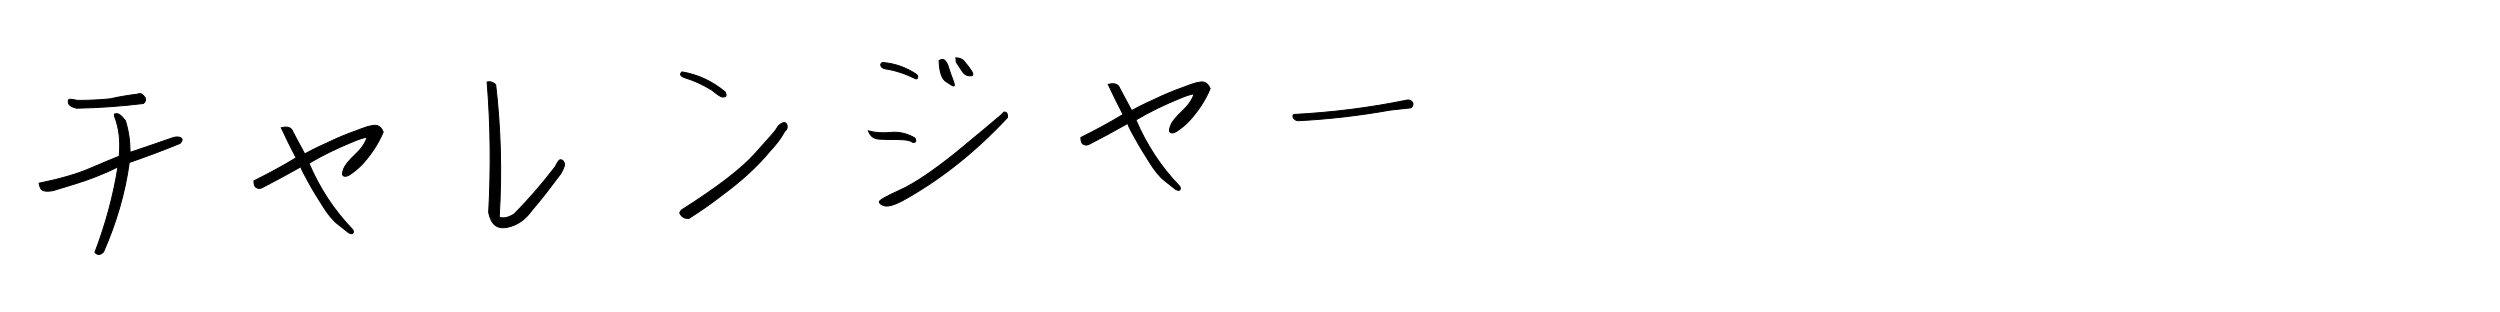 <?xml version="1.0" encoding="utf-8"?>
<!-- Generator: Adobe Illustrator 28.2.0, SVG Export Plug-In . SVG Version: 6.00 Build 0)  -->
<svg version="1.1" id="レイヤー_1" xmlns="http://www.w3.org/2000/svg" xmlns:xlink="http://www.w3.org/1999/xlink" x="0px"
	 y="0px" viewBox="0 0 640 80" style="enable-background:new 0 0 640 80;" xml:space="preserve">
<style type="text/css">
	.st0{enable-background:new    ;}
	.st1{stroke:#000000;stroke-width:0.25;}
</style>
<g class="st0">
	<path class="st1" d="M10,46.9c5.4-1.1,9.9-2.4,13.3-3.9c3.5-1.5,5.9-2.5,7.2-3c0.4-3.8,0-7.2-1.2-10.3l0-0.5
		c0.5-0.2,1.1-0.1,1.5,0.3c0.5,0.4,0.9,0.9,1.3,1.4c0.8,2.5,1.2,5.2,1.2,8.1c4.2-1.4,7.9-2.7,11.1-3.8c0.8-0.2,1.5-0.2,1.9,0.1
		c0.5,0.3,0.4,0.8-0.2,1.4c-4.1,1.7-8.4,3.3-13,4.9c-1.1,8-3.4,15.6-6.6,22.9c-0.8,0.8-1.5,0.9-2.2,0.1c2.7-7.1,4.7-14.4,5.9-21.9
		c-1.7,0.9-3.8,1.8-6.1,2.7c-2.3,0.9-5.8,2-10.5,3.4c-1.1,0.2-1.9,0.2-2.5,0S10.2,48,10,46.9z M19.8,25.7c2.7,0,5.5-0.1,8.4-0.4
		c2.2-0.5,4.5-0.9,7-1.2c0.4-0.2,0.7-0.2,1.1,0c0.3,0.2,0.6,0.5,0.9,1c0.2,0.5,0,1-0.5,1.4c-5.8,0.7-11.5,1.1-17.1,1.2
		c-1.3-0.3-2-0.8-2.1-1.4s0-0.9,0.4-0.9C18.3,25.4,18.9,25.5,19.8,25.7z"/>
	<path class="st1" d="M95.1,32.2c1.4-0.4,2.4,0.1,3,1.6c-1.3,3.1-3.2,5.9-5.5,8.4c-1,1-2.1,1.9-3.2,2.6c-0.7,0.4-1.1,0.4-1.5,0.2
		c-0.3-0.2-0.3-0.8,0.1-1.8c0.4-1,1.4-2.2,2.9-3.6c1.5-1.4,2.6-2.9,3.1-4.5c-1.1,0.2-2.3,0.6-3.7,1.2c-3.9,1.6-7.7,3.4-11.2,5.5
		c1.3,3.1,2.9,6.1,4.8,9c1.9,2.9,4,5.5,6.4,8c0.2,0.3,0.2,0.6,0.1,0.8c-0.1,0.2-0.3,0.3-0.6,0.2c-0.3-0.1-0.6-0.2-0.9-0.5
		c-0.3-0.2-1.1-0.9-2.4-1.9c-1.3-1-2.6-2.6-3.9-4.7s-2.6-4.1-3.6-6s-1.8-3.2-2-4c-3.2,1.8-6.5,3.6-10,5.4c-0.5,0.2-0.9,0.2-1.4-0.1
		c-0.4-0.2-0.6-0.8-0.6-1.7c3.6-1.8,7.2-3.7,10.8-5.9c-1.3-2.5-2.6-5.1-3.8-7.7c1.6-0.4,2.6-0.1,3,1.1l3,5.6c1.1-0.6,3-1.6,5.7-2.8
		c2.7-1.3,5.1-2.3,7.4-3.1C93.4,32.6,94.7,32.2,95.1,32.2z"/>
	<path class="st1" d="M143.6,44.4c-2.4,3.2-4.8,6.4-7.4,9.4c-1.7,2.4-3.8,3.9-6.4,4.4c-2.6,0.5-4.1-0.8-4.7-3.8
		c0.6-11.3,0.5-22.4-0.4-33.4c0.7-0.2,1.5,0,2.2,0.7c1.3,11.1,1.6,22.5,0.9,33.9c1.1,0.4,2.4,0.1,3.8-0.8c3.8-3.8,7.3-7.9,10.6-12.2
		c0.5-1.1,0.9-1.7,1.3-1.7c0.4,0,0.7,0.2,0.9,0.7C144.7,42,144.4,43,143.6,44.4z"/>
	<path class="st1" d="M200.5,31.4c0.6-0.1,0.9,0.2,1,0.8c0.1,0.6-0.1,1-0.6,1.4c-0.9,1.7-2.2,3.4-3.8,5.1c-3.3,4-7.4,7.7-12.3,11.3
		c-2.8,2.2-5.6,4.1-8.4,5.9c-1.1,0.1-1.9-0.3-2.4-1.4l0.4-0.7c9-5.7,15.3-10.5,18.8-14.4c3.5-3.9,5.4-6,5.5-6.3
		c0.2-0.3,0.4-0.7,0.7-1C199.7,31.8,200,31.6,200.5,31.4z M175.3,19.9c-1.1-0.4-1.4-0.9-0.7-1.5c4.1,0.7,7.7,2.4,11,5.1
		c0.3,0.6,0.4,1,0.1,1.2c-0.2,0.1-0.5,0.2-0.9,0.1c-0.4-0.1-1.2-0.6-2.5-1.7C180,21.7,177.7,20.6,175.3,19.9z"/>
	<path class="st1" d="M231.5,35.8c-1.3-0.1-2.4-0.1-3.3-0.1c-0.9,0-2,0-3.3-0.1c-1.3-0.1-2.1-0.8-2.6-2.1c1.8,0.5,3.7,0.6,5.7,0.4
		c2-0.2,3.9,0.2,5.8,1.2c0.4,0.2,0.6,0.4,0.6,0.7c0.1,0.3,0,0.5-0.2,0.6c-0.2,0.1-0.5,0.1-0.8-0.1C233.2,36.1,232.5,35.9,231.5,35.8
		z M257,28.7c0.7-0.1,1,0.4,0.9,1.4c-8.3,8.9-17.3,16-26.9,21.3c-2.1,1.1-3.6,1.5-4.5,1.3c-0.9-0.2-1.3-0.6-1.4-1
		c-0.1-0.4,1.7-1.4,5.2-3c3.6-1.6,8.4-4.8,14.5-9.7c3.8-3.1,7.6-6.3,11.4-9.5L257,28.7z M234.7,19.1c0.4,0.6,0.3,1-0.2,1.1
		c-2.6-1.3-5.3-2.2-8-2.6c-0.6-0.2-0.9-0.4-1-0.8c-0.1-0.3,0-0.6,0.4-0.8C228.9,16.2,231.9,17.2,234.7,19.1z M240.4,15.5
		c0.7-0.4,1.2-0.4,1.6,0.1c0.4,0.5,0.7,1.1,0.9,1.9c0.4,1.3,0.8,2.3,1.1,3.1c0.3,0.8,0.4,1.3,0.2,1.4c-0.2,0.1-0.8-0.3-2-1.1
		S240.5,18.2,240.4,15.5z M248.8,18.3c0.4,0.7,0.3,1.1-0.2,1.1c-1.1,0.1-1.8-0.4-2.3-1.2c-0.6-0.9-1.1-1.7-1.5-2.3l-0.1-1.1
		c0.9,0,1.7,0.3,2.3,1.1C247.6,16.6,248.2,17.4,248.8,18.3z"/>
	<path class="st1" d="M306.8,21.1c1.4-0.4,2.4,0.1,3,1.6c-1.3,3.1-3.2,5.9-5.5,8.4c-1,1-2.1,1.9-3.2,2.6c-0.7,0.4-1.1,0.4-1.5,0.2
		c-0.3-0.2-0.3-0.8,0.1-1.8c0.4-1,1.4-2.2,2.9-3.6c1.5-1.4,2.6-2.9,3.1-4.5c-1.1,0.2-2.3,0.6-3.7,1.2c-3.9,1.6-7.7,3.4-11.2,5.5
		c1.3,3.1,2.9,6.1,4.8,9c1.9,2.9,4,5.5,6.4,8c0.2,0.3,0.2,0.6,0.1,0.8c-0.1,0.2-0.3,0.3-0.6,0.2c-0.3-0.1-0.6-0.2-0.9-0.5
		c-0.3-0.2-1.1-0.9-2.4-1.9c-1.3-1-2.6-2.6-3.9-4.7c-1.3-2.1-2.6-4.1-3.6-6c-1.1-1.9-1.8-3.2-2-4c-3.2,1.8-6.5,3.6-10,5.4
		c-0.5,0.2-0.9,0.2-1.4-0.1c-0.4-0.2-0.6-0.8-0.6-1.7c3.6-1.8,7.2-3.7,10.8-5.9c-1.3-2.5-2.6-5.1-3.8-7.7c1.6-0.4,2.6-0.1,3,1.1
		l3,5.6c1.1-0.6,3-1.6,5.7-2.8c2.7-1.3,5.1-2.3,7.4-3.1C305.1,21.5,306.4,21.1,306.8,21.1z"/>
	<path class="st1" d="M355.8,28.2c-7.8,1.4-15.6,2.3-23.4,2.7c-0.5,0-0.9-0.2-1.2-0.6c-0.3-0.4-0.3-0.7,0-1
		c9.7-0.5,19.4-1.7,29.1-3.7c0.6-0.1,1.1,0.2,1.4,0.8c0.1,0.5-0.1,0.9-0.5,1.2L355.8,28.2z"/>
</g>
</svg>
